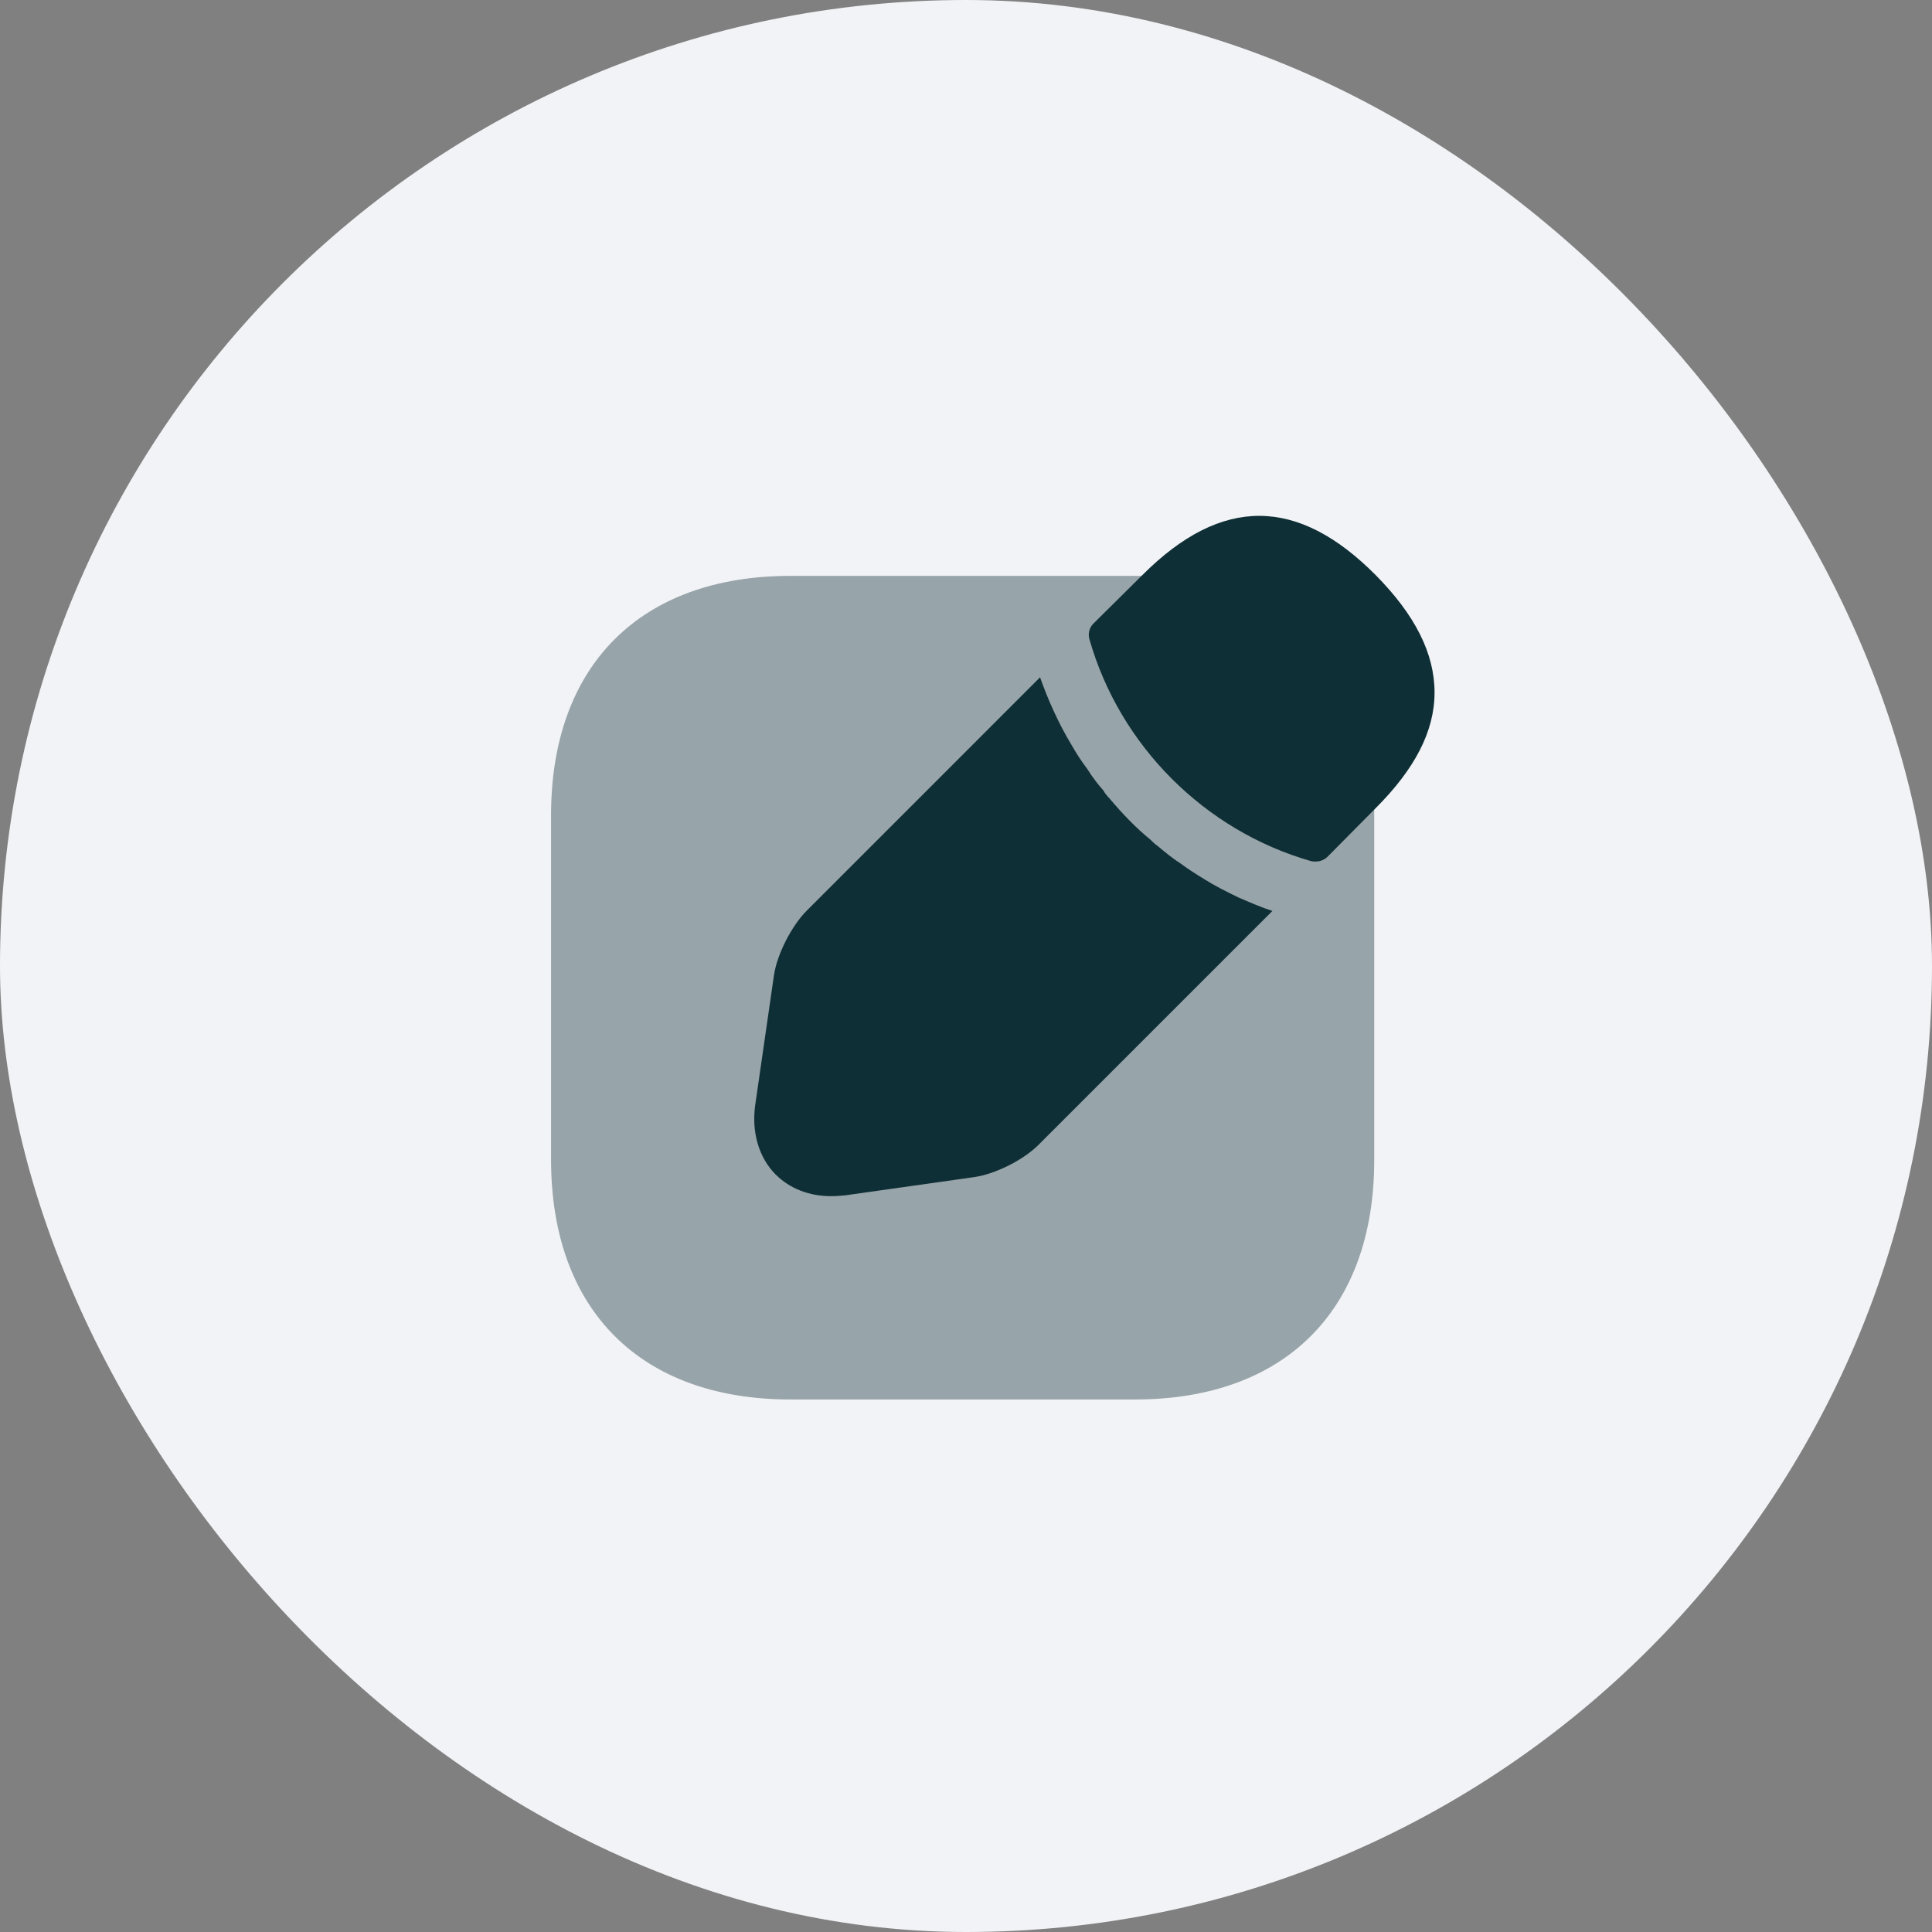 <svg width="52" height="52" viewBox="0 0 52 52" fill="none" xmlns="http://www.w3.org/2000/svg">
<rect x="0" y="0" width="52" height="52" fill="#808080" stroke="none"/>
<rect width="52" height="52" rx="26" fill="#F2F3F6"/>
<path opacity="0.4" d="M30.559 15.5H21.272C17.247 15.5 14.832 17.903 14.832 21.94V31.215C14.832 35.263 17.247 37.667 21.272 37.667H30.547C34.584 37.667 36.987 35.263 36.987 31.227V21.94C36.999 17.903 34.584 15.5 30.559 15.5Z" fill="#0F2F36"/>
<path d="M37.025 15.477C34.936 13.377 32.895 13.33 30.748 15.477L29.43 16.783C29.313 16.9 29.278 17.063 29.325 17.215C30.141 20.073 32.428 22.36 35.286 23.177C35.321 23.188 35.38 23.188 35.415 23.188C35.531 23.188 35.648 23.142 35.73 23.06L37.025 21.753C38.086 20.692 38.611 19.677 38.611 18.638C38.611 17.588 38.086 16.55 37.025 15.477Z" fill="#0F2F36"/>
<path d="M33.337 24.157C33.022 24.005 32.718 23.853 32.438 23.678C32.205 23.538 31.972 23.387 31.75 23.223C31.563 23.107 31.353 22.932 31.143 22.757C31.12 22.745 31.05 22.687 30.957 22.593C30.595 22.302 30.21 21.905 29.848 21.473C29.825 21.45 29.755 21.38 29.697 21.275C29.58 21.147 29.405 20.925 29.253 20.68C29.125 20.517 28.973 20.283 28.833 20.038C28.658 19.747 28.507 19.455 28.367 19.152C28.215 18.825 28.098 18.522 27.993 18.23L21.717 24.507C21.308 24.915 20.912 25.685 20.83 26.257L20.328 29.733C20.223 30.468 20.422 31.157 20.877 31.612C21.262 31.997 21.787 32.195 22.37 32.195C22.498 32.195 22.627 32.183 22.755 32.172L26.22 31.682C26.792 31.6 27.562 31.215 27.97 30.795L34.247 24.518C33.955 24.425 33.663 24.297 33.337 24.157Z" fill="#0F2F36"/>
</svg>
